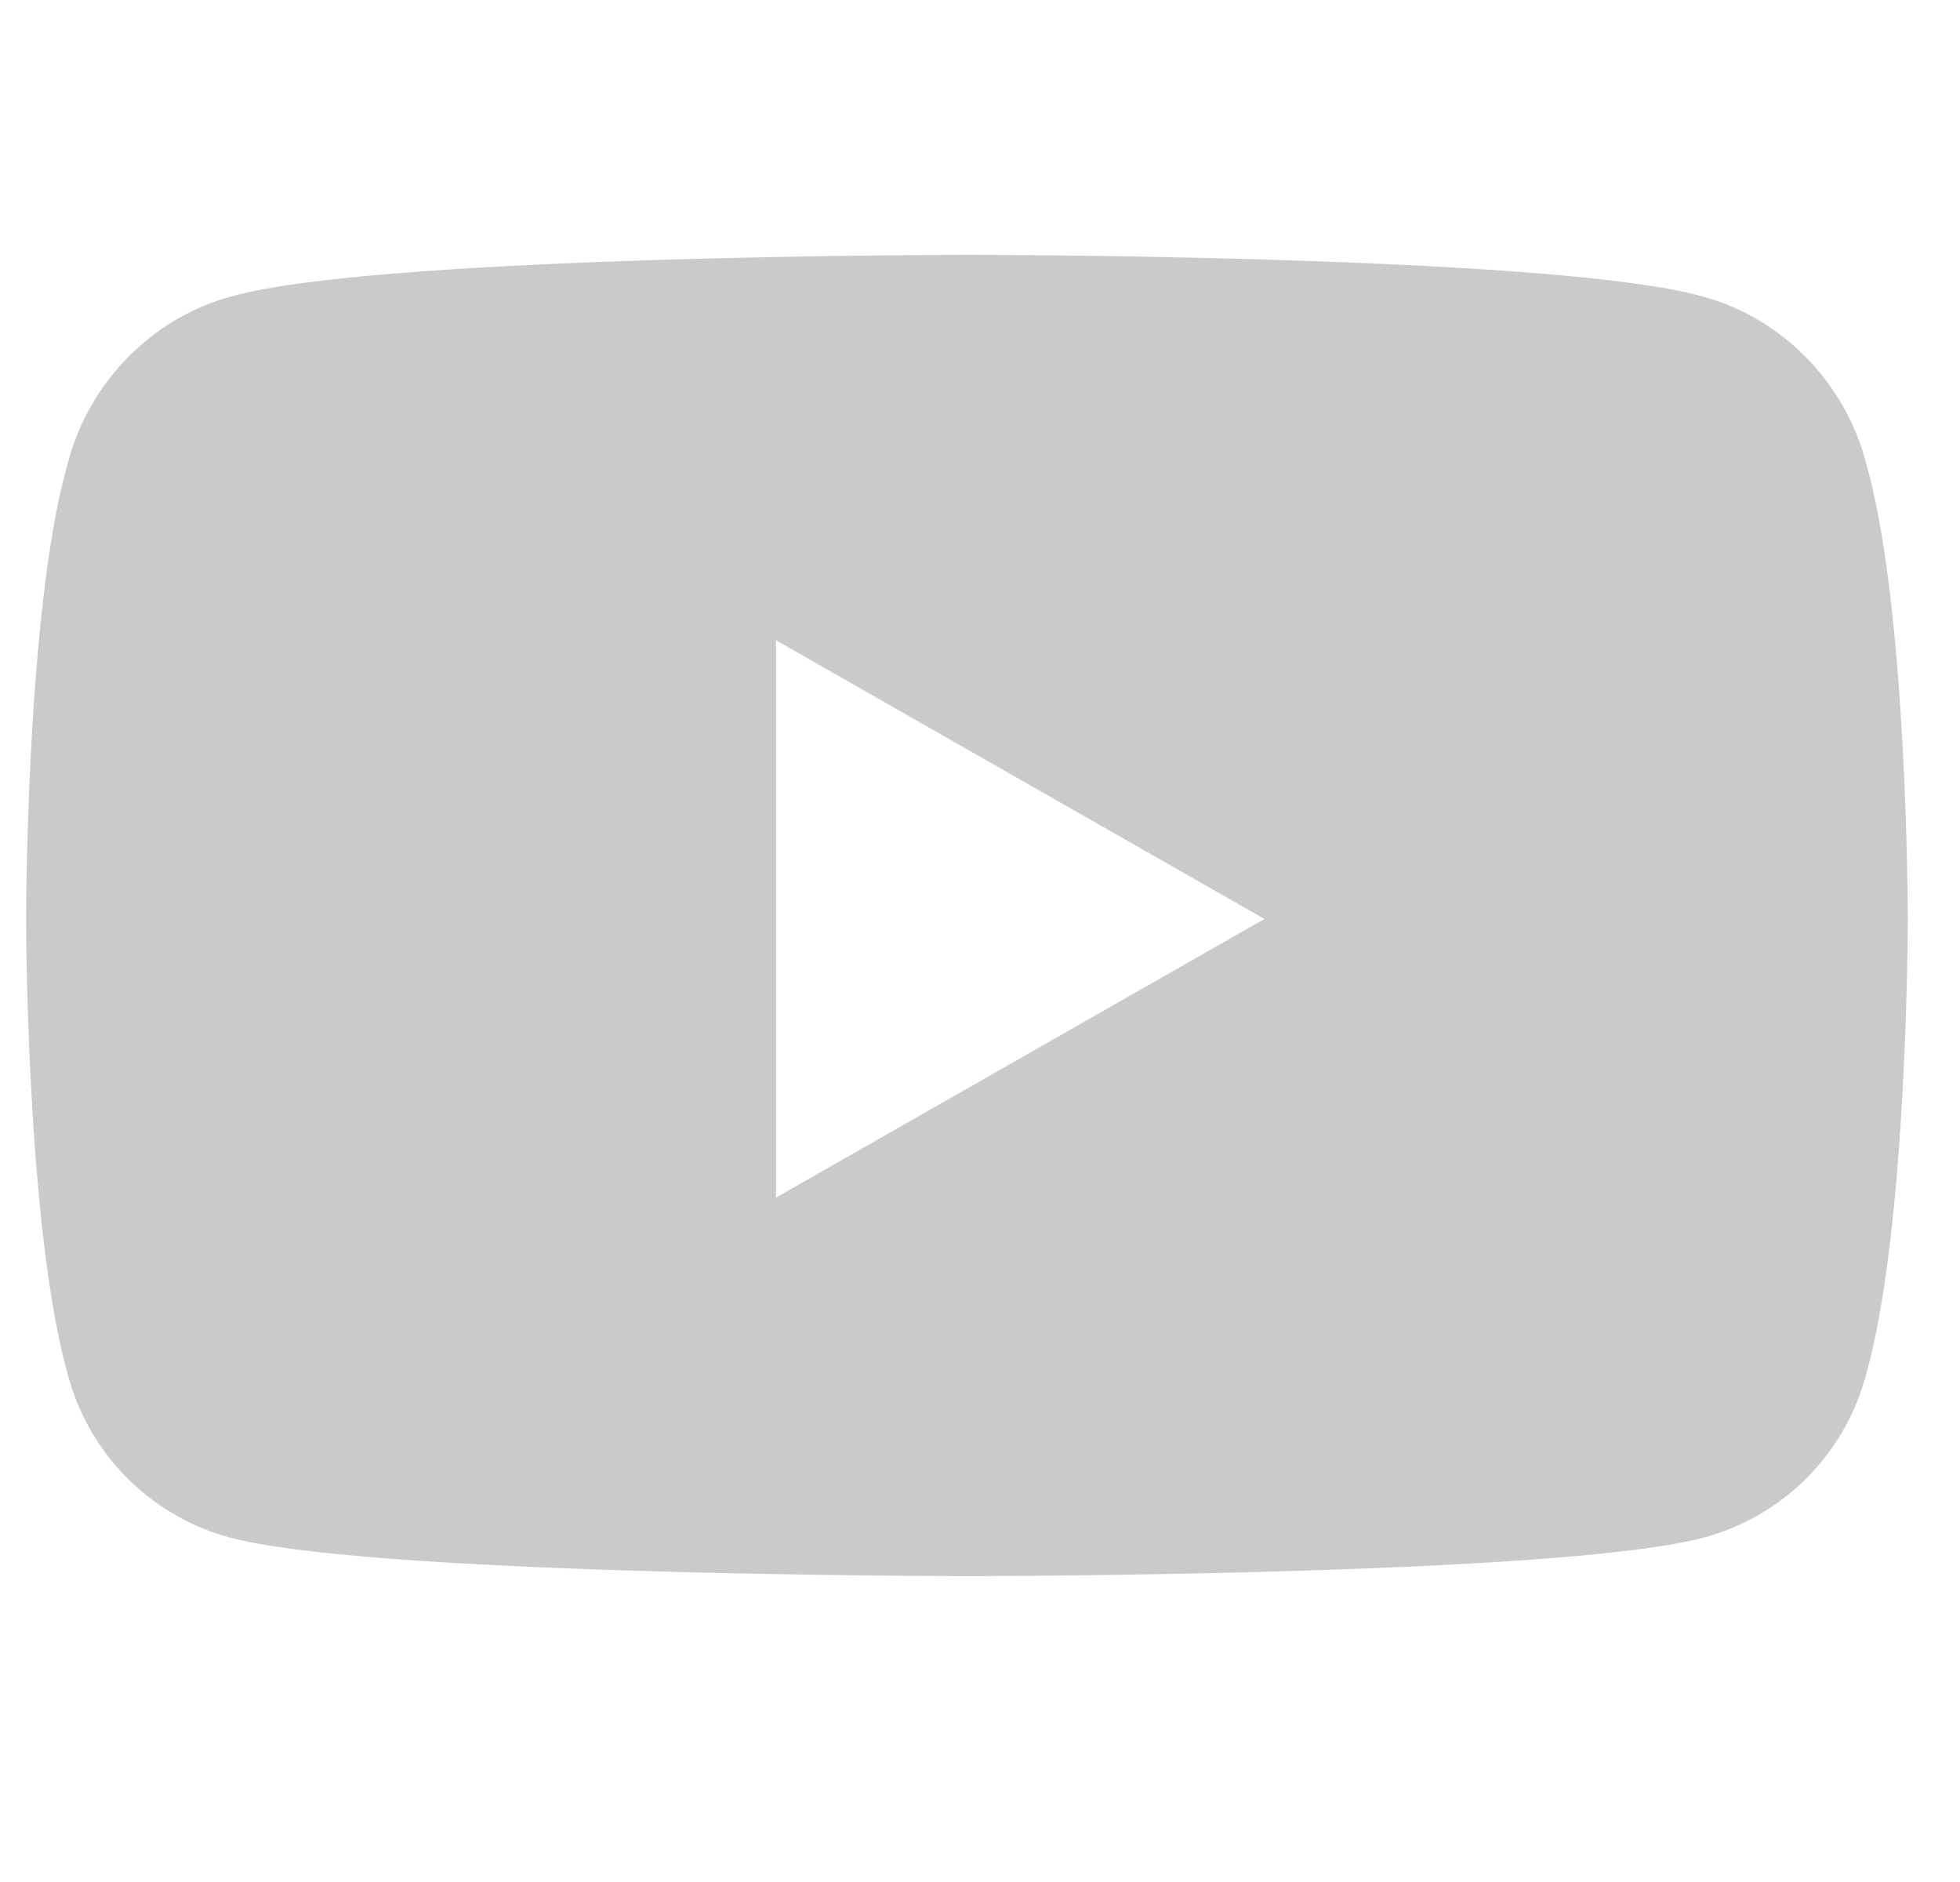 <svg xmlns="http://www.w3.org/2000/svg" width="25" height="24" fill="none"><path fill="#C8CACC" d="M23.807 5.927c.527 1.843.527 5.792.527 5.792s0 3.904-.527 5.791a2.927 2.927 0 0 1-2.106 2.106c-1.887.483-9.346.483-9.346.483s-7.502 0-9.389-.483A2.926 2.926 0 0 1 .86 17.51c-.527-1.887-.527-5.792-.527-5.792s0-3.948.527-5.791c.263-1.053 1.097-1.887 2.106-2.15 1.887-.527 9.39-.527 9.39-.527s7.458 0 9.345.527c1.01.263 1.843 1.097 2.106 2.15ZM9.898 15.272l6.23-3.553-6.23-3.554v7.107Z"/></svg>